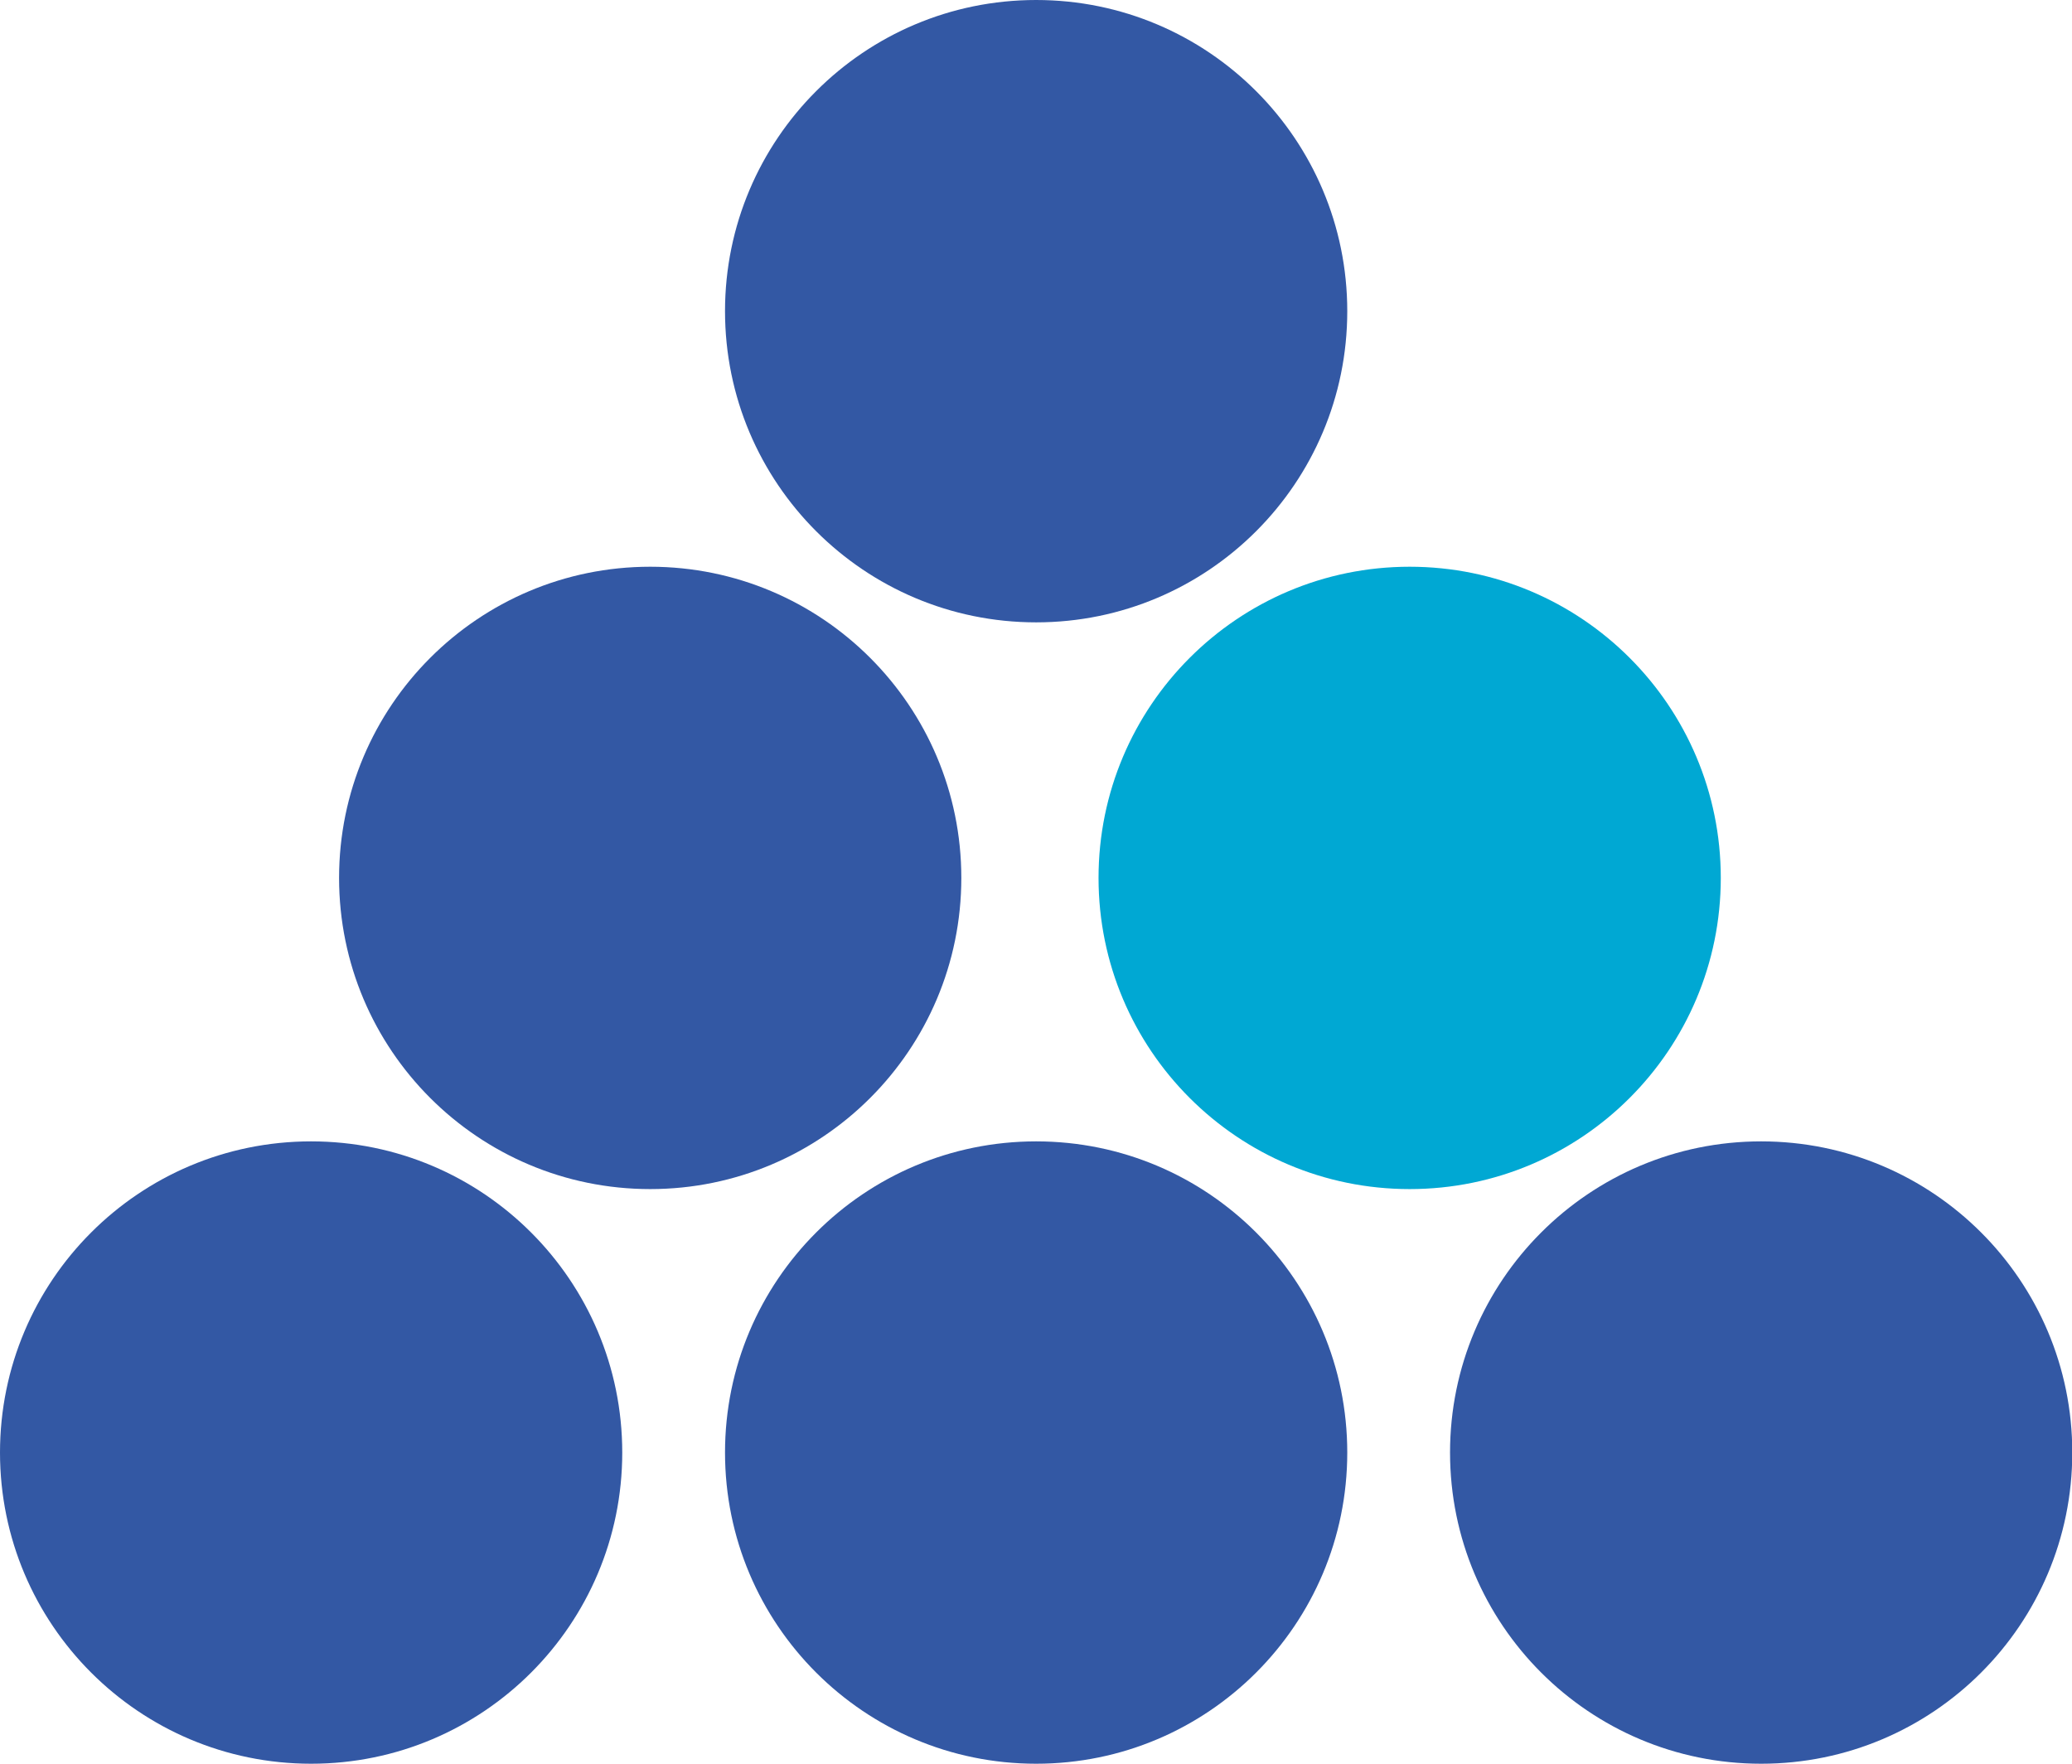<?xml version="1.0" encoding="UTF-8"?>
<svg data-bbox="0 0 73.4 62.46" viewBox="0 0 73.39 62.46" xmlns="http://www.w3.org/2000/svg" data-type="color">
    <g>
        <path fill="#3358a4" d="M47.72 11.02c0 6.086-4.934 11.02-11.02 11.02-6.086 0-11.02-4.934-11.02-11.02C25.68 4.934 30.614 0 36.7 0c6.086 0 11.02 4.934 11.02 11.02z" data-color="1"/>
        <path fill="#3358a4" d="M34.05 31.09c0 6.086-4.934 11.02-11.02 11.02-6.086 0-11.02-4.934-11.02-11.02 0-6.086 4.934-11.02 11.02-11.02 6.086 0 11.02 4.934 11.02 11.02z" data-color="1"/>
        <path fill="#00a8d3" d="M60.95 31.09c0 6.086-4.934 11.02-11.02 11.02-6.086 0-11.02-4.934-11.02-11.02 0-6.086 4.934-11.02 11.02-11.02 6.086 0 11.02 4.934 11.02 11.02z" data-color="2"/>
        <path fill="#3358a4" d="M22.04 51.44c0 6.086-4.934 11.02-11.02 11.02C4.934 62.46 0 57.526 0 51.44c0-6.086 4.934-11.02 11.02-11.02 6.086 0 11.02 4.934 11.02 11.02z" data-color="1"/>
        <path fill="#3358a4" d="M73.4 51.44c0 6.086-4.934 11.02-11.02 11.02-6.086 0-11.02-4.934-11.02-11.02 0-6.086 4.934-11.02 11.02-11.02 6.086 0 11.02 4.934 11.02 11.02z" data-color="1"/>
        <path fill="#3358a4" d="M47.72 51.44c0 6.086-4.934 11.02-11.02 11.02-6.086 0-11.02-4.934-11.02-11.02 0-6.086 4.934-11.02 11.02-11.02 6.086 0 11.02 4.934 11.02 11.02z" data-color="1"/>
    </g>
</svg>
